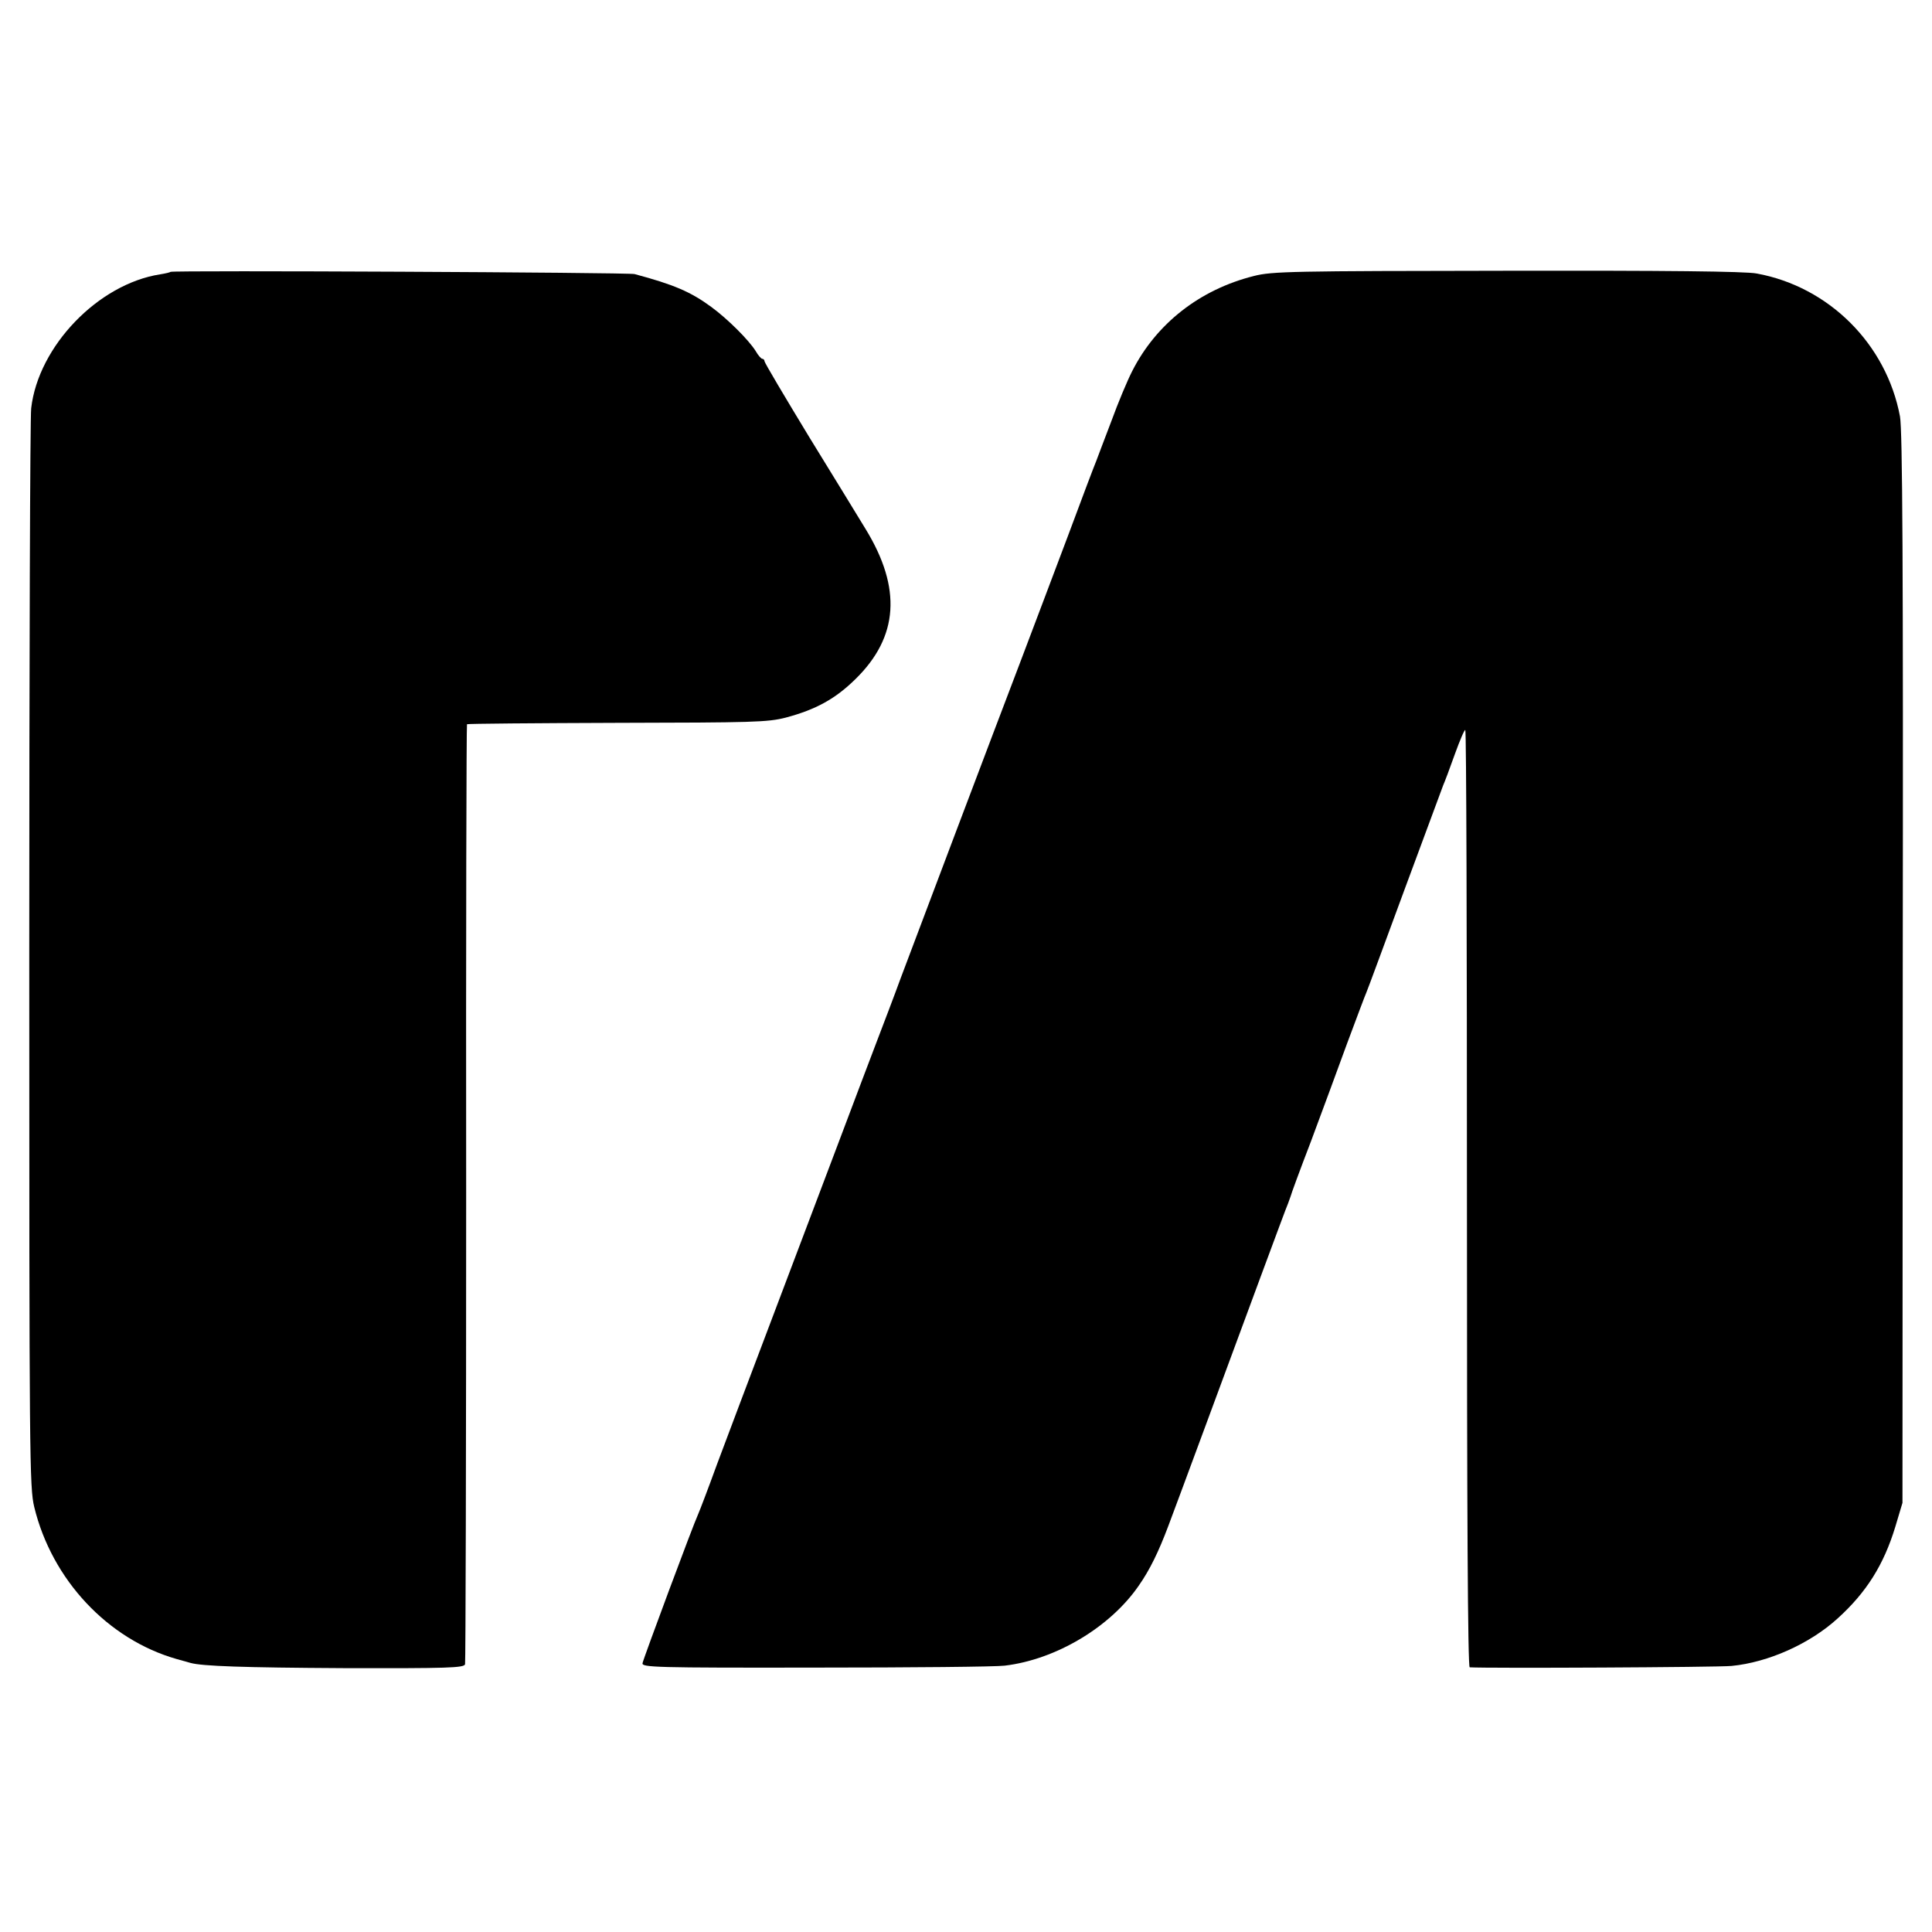 <?xml version="1.0" standalone="no"?>
<!DOCTYPE svg PUBLIC "-//W3C//DTD SVG 20010904//EN"
 "http://www.w3.org/TR/2001/REC-SVG-20010904/DTD/svg10.dtd">
<svg version="1.0" xmlns="http://www.w3.org/2000/svg"
 width="700pt" height="700pt" viewBox="0 0 700 700"
 preserveAspectRatio="xMidYMid meet">
<g transform="translate(0,700) scale(0.1,-0.1)"
fill="#000000" stroke="none">
<path d="M618 6015 c-2 -2 -19 -6 -38 -9 -224 -35 -441 -260 -467 -485 -4 -31
-7 -922 -7 -1981 0 -1828 1 -1929 18 -2000 64 -264 267 -480 516 -551 25 -7
47 -13 50 -14 43 -12 193 -17 554 -19 380 -1 437 1 441 14 2 8 4 777 4 1708
-1 932 1 1695 3 1698 2 2 247 4 544 5 491 1 545 2 611 19 109 29 180 68 253
140 156 153 167 329 37 542 -24 40 -117 191 -206 336 -88 145 -161 268 -161
273 0 5 -4 9 -8 9 -4 0 -15 12 -24 28 -25 40 -101 116 -161 160 -75 55 -136
81 -278 119 -23 6 -1675 14 -1681 8z"/>
<path d="M4543 6000 c-196 -49 -354 -173 -441 -345 -17 -33 -51 -114 -75 -180
-25 -66 -50 -131 -55 -145 -6 -14 -52 -135 -102 -270 -51 -135 -127 -337 -170
-450 -105 -275 -381 -1006 -437 -1155 -24 -66 -62 -165 -83 -220 -21 -55 -84
-221 -140 -370 -56 -148 -165 -436 -242 -640 -77 -203 -167 -442 -200 -530
-32 -88 -63 -169 -68 -180 -19 -41 -199 -525 -202 -541 -3 -15 43 -17 627 -16
347 0 655 3 685 7 186 22 383 140 486 290 40 57 72 123 107 216 43 114 205
553 333 899 52 140 97 262 101 270 3 8 7 20 9 25 1 6 34 96 74 200 39 105 98
264 131 355 34 91 65 174 70 185 5 11 67 180 139 375 72 195 135 364 139 375
5 11 24 61 42 112 18 50 35 90 38 88 4 -2 6 -766 6 -1699 0 -1134 3 -1696 10
-1697 62 -4 898 0 949 5 133 13 283 80 384 172 104 94 167 194 209 332 l26 87
1 1935 c2 1474 -1 1951 -10 2001 -49 262 -257 470 -519 518 -41 8 -332 11
-905 10 -777 -1 -851 -2 -917 -19z"/>
</g>
</svg>
